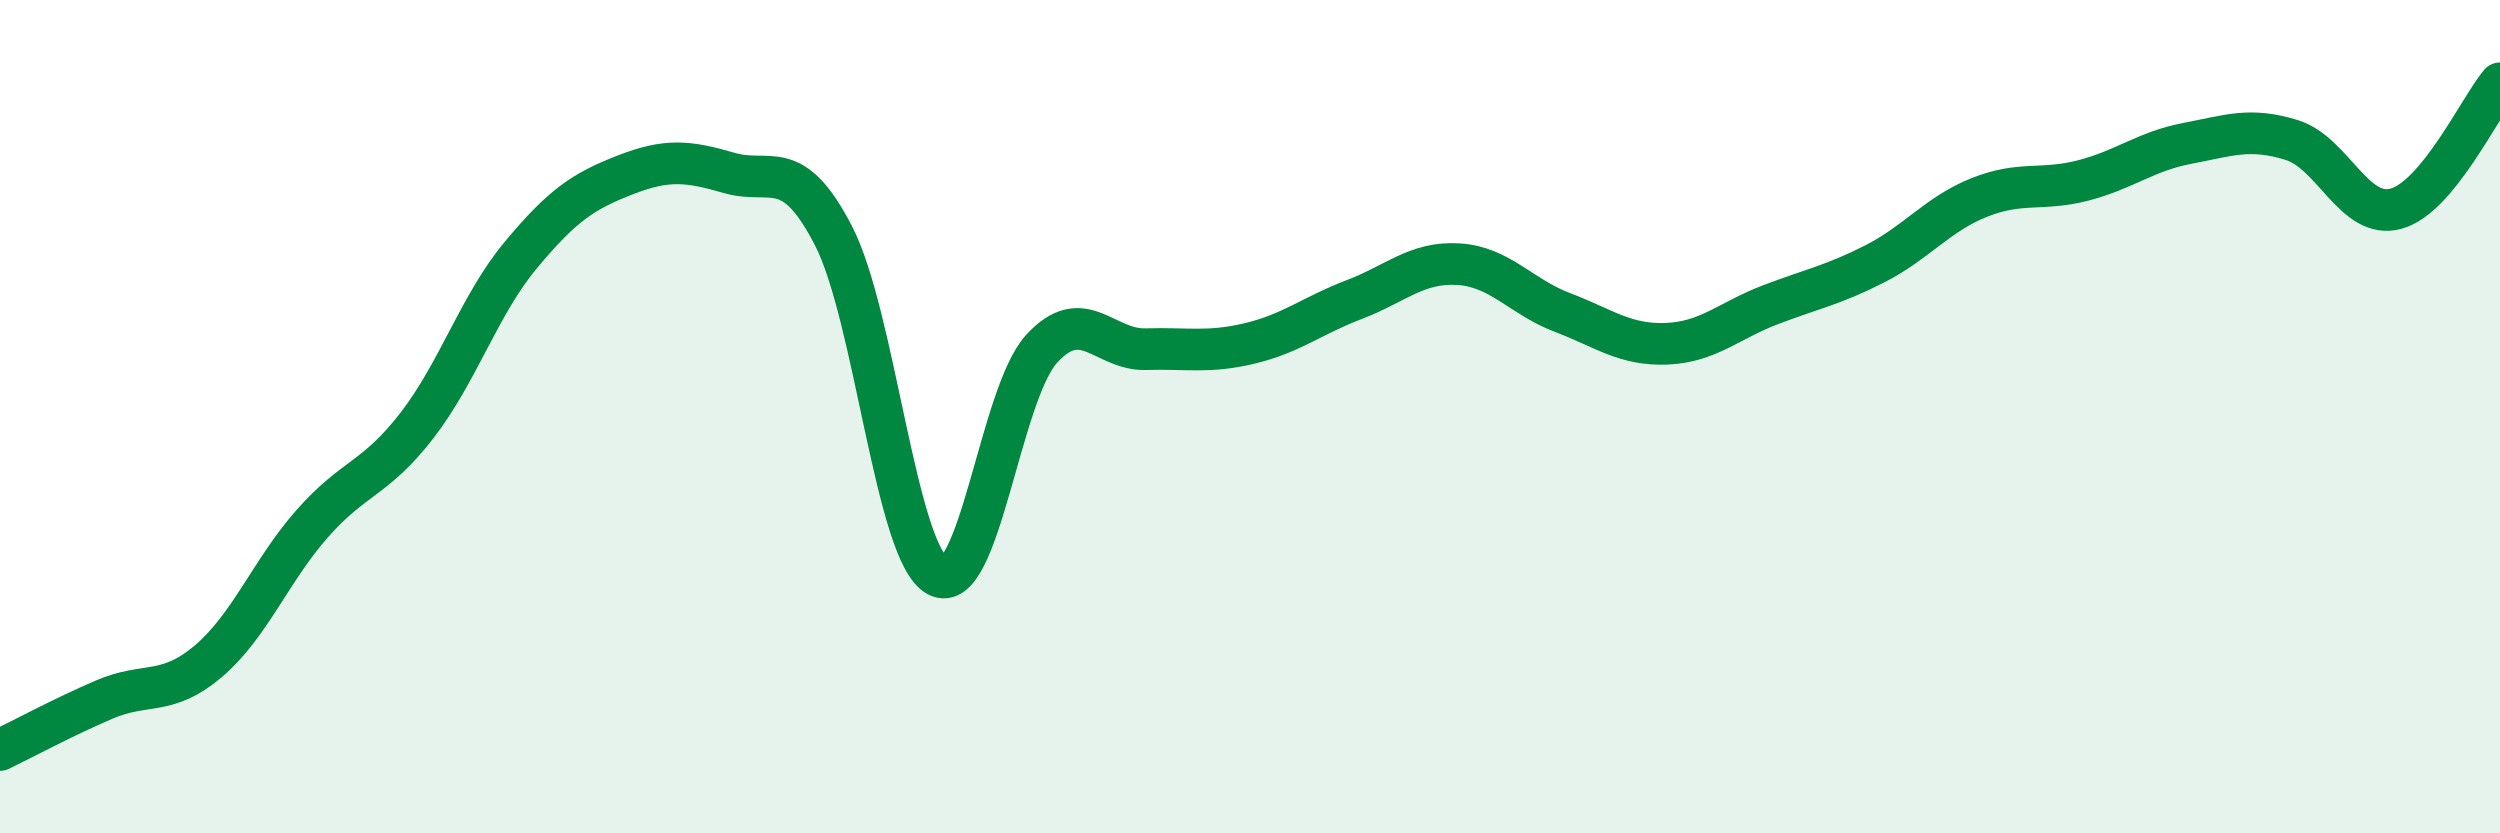 
    <svg width="60" height="20" viewBox="0 0 60 20" xmlns="http://www.w3.org/2000/svg">
      <path
        d="M 0,18 C 0.5,17.76 1.5,17.22 2.5,16.79 C 3.5,16.36 4,16.72 5,15.87 C 6,15.02 6.5,13.69 7.5,12.56 C 8.5,11.43 9,11.51 10,10.22 C 11,8.93 11.5,7.32 12.5,6.12 C 13.5,4.92 14,4.59 15,4.2 C 16,3.81 16.5,3.86 17.5,4.15 C 18.5,4.44 19,3.72 20,5.65 C 21,7.58 21.5,13.28 22.5,13.82 C 23.5,14.36 24,9.46 25,8.37 C 26,7.28 26.5,8.41 27.5,8.38 C 28.5,8.35 29,8.48 30,8.24 C 31,8 31.5,7.57 32.5,7.19 C 33.5,6.81 34,6.28 35,6.34 C 36,6.4 36.5,7.12 37.5,7.5 C 38.5,7.88 39,8.29 40,8.25 C 41,8.21 41.5,7.69 42.5,7.31 C 43.5,6.93 44,6.84 45,6.33 C 46,5.82 46.5,5.14 47.5,4.74 C 48.5,4.34 49,4.59 50,4.33 C 51,4.07 51.5,3.63 52.5,3.44 C 53.5,3.25 54,3.05 55,3.36 C 56,3.67 56.5,5.28 57.5,5.01 C 58.5,4.74 59.5,2.6 60,2L60 20L0 20Z"
        fill="#008740"
        opacity="0.1"
        stroke-linecap="round"
        stroke-linejoin="round"
      />
      <path
        d="M 0,18 C 0.5,17.76 1.5,17.22 2.5,16.79 C 3.5,16.36 4,16.72 5,15.87 C 6,15.02 6.5,13.69 7.5,12.56 C 8.5,11.43 9,11.51 10,10.22 C 11,8.93 11.5,7.32 12.5,6.12 C 13.5,4.92 14,4.59 15,4.2 C 16,3.81 16.5,3.86 17.5,4.15 C 18.5,4.44 19,3.72 20,5.65 C 21,7.58 21.5,13.28 22.5,13.82 C 23.5,14.36 24,9.46 25,8.37 C 26,7.28 26.5,8.41 27.5,8.38 C 28.5,8.35 29,8.48 30,8.24 C 31,8 31.5,7.57 32.5,7.19 C 33.5,6.81 34,6.28 35,6.34 C 36,6.4 36.5,7.12 37.5,7.5 C 38.5,7.88 39,8.29 40,8.25 C 41,8.21 41.5,7.69 42.5,7.31 C 43.5,6.93 44,6.84 45,6.33 C 46,5.82 46.5,5.14 47.5,4.74 C 48.5,4.34 49,4.59 50,4.33 C 51,4.07 51.5,3.63 52.5,3.44 C 53.5,3.25 54,3.05 55,3.36 C 56,3.67 56.5,5.28 57.5,5.01 C 58.5,4.74 59.5,2.6 60,2"
        stroke="#008740"
        stroke-width="1"
        fill="none"
        stroke-linecap="round"
        stroke-linejoin="round"
      />
    </svg>
  